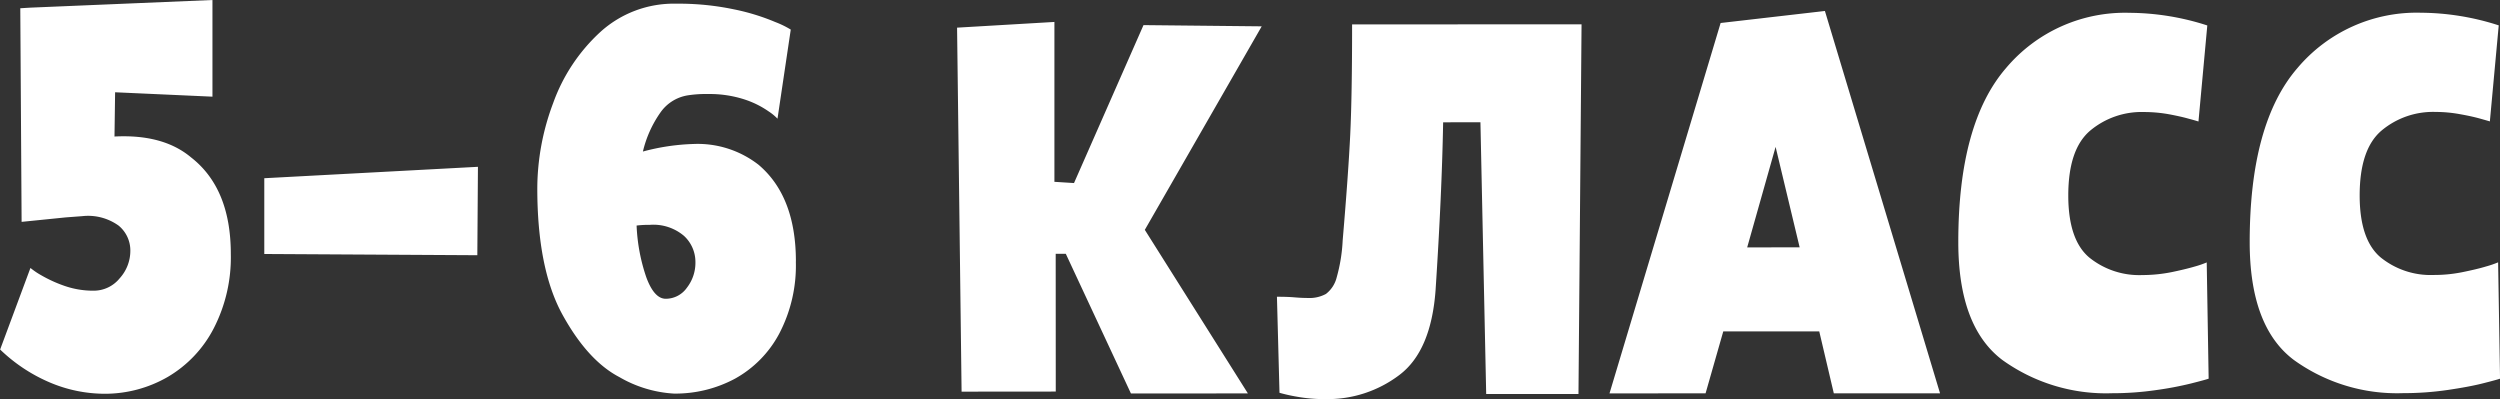 <?xml version="1.0" encoding="UTF-8"?> <svg xmlns="http://www.w3.org/2000/svg" width="284.755" height="45.47" viewBox="0 0 284.755 45.47"><rect x="0" y="0" width="284.755" height="45.47" fill="#333333" stroke="none"/>  <defs> <style> .cls-1 { fill: #fff; fill-rule: evenodd; } </style> </defs> <path id="_5" data-name="5" class="cls-1" d="M731.544,6735.67a9.911,9.911,0,0,1-3.384-.57,15.09,15.09,0,0,1-2.593-1.19,8.217,8.217,0,0,1-1.224-.83l-3.453,9.29a18.652,18.652,0,0,0,5.724,3.78,16.051,16.051,0,0,0,6.156,1.26,14.3,14.3,0,0,0,7.2-1.91,13.667,13.667,0,0,0,5.254-5.55,17.643,17.643,0,0,0,1.942-8.46q0-7.485-4.538-11.01-3.17-2.655-8.712-2.37l0.07-5.04,11.088,0.5,0-11.01-20.736.87-1.152.07,0.15,24.33,5.04-.51,1.872-.14a5.961,5.961,0,0,1,4.14,1.08,3.661,3.661,0,0,1,1.333,2.88,4.656,4.656,0,0,1-1.224,3.13,3.8,3.8,0,0,1-2.951,1.4h0Zm43.7-4.04,0.069-10.07-24.335,1.3,0,8.63Zm36.286,0.71q0-7.41-4.251-11.01a11.288,11.288,0,0,0-7.416-2.37,24.887,24.887,0,0,0-5.76.86,12.83,12.83,0,0,1,1.979-4.42,4.7,4.7,0,0,1,3.132-1.98,13.266,13.266,0,0,1,2.3-.15,12.865,12.865,0,0,1,4.14.61,10.453,10.453,0,0,1,2.772,1.37,5.625,5.625,0,0,1,1.008.83l1.51-10.15a10.684,10.684,0,0,0-1.764-.86,24.648,24.648,0,0,0-4.681-1.44,30.606,30.606,0,0,0-6.588-.65,12.431,12.431,0,0,0-8.675,3.24,20.237,20.237,0,0,0-5.362,8.1,27.724,27.724,0,0,0-1.8,9.68q0,9.21,2.883,14.43t6.481,7.09a13.921,13.921,0,0,0,6.193,1.87,14.353,14.353,0,0,0,6.947-1.69,12.617,12.617,0,0,0,5.039-5.11,16.693,16.693,0,0,0,1.906-8.25h0Zm-18.145-4.09a12.049,12.049,0,0,1,1.512-.08,5.378,5.378,0,0,1,3.889,1.26,4.036,4.036,0,0,1,1.3,2.99,4.631,4.631,0,0,1-.971,2.91,2.941,2.941,0,0,1-2.412,1.26c-0.864,0-1.6-.8-2.2-2.41a20.652,20.652,0,0,1-1.118-5.93h0Zm47.736,3.22h1.152l7.419,15.91,13.32-.01-11.74-18.63,13.314-23.18-13.464-.14-7.915,17.99-2.232-.14,0-18.21-11.087.65,0.514,41.46,10.727-.01Zm43.271,4.1q0.716-10.95.859-19.08H889.5l0.655,30.95h10.512l0.35-42.11-26.135.01q0,8.13-.213,12.56t-0.861,12.05a18.7,18.7,0,0,1-.683,4.21,3.4,3.4,0,0,1-1.224,1.88,3.9,3.9,0,0,1-2.052.46c-0.432,0-.936-0.02-1.512-0.07s-1.248-.07-2.016-0.07l0.291,10.94a18.162,18.162,0,0,0,1.908.43,17.721,17.721,0,0,0,3.348.29,13.536,13.536,0,0,0,8.387-2.74q3.635-2.73,4.138-9.71h0Zm43.7,4.74,1.658,7.05h12.1l-13.114-43.55-11.879,1.37L904.2,6747.37l10.944-.01,2.014-7.05H928.1Zm-4.973-21.02,2.739,11.44-5.976.01Zm49.325,26.4-0.219-13.24a11.087,11.087,0,0,1-1.368.47c-0.72.21-1.62,0.43-2.7,0.65a17.118,17.118,0,0,1-3.275.32,9.045,9.045,0,0,1-6.049-2.01c-1.584-1.34-2.377-3.7-2.377-7.06q0-5.25,2.482-7.37a9.124,9.124,0,0,1,6.155-2.13,16.219,16.219,0,0,1,2.808.25q1.368,0.255,2.268.51c0.6,0.16.972,0.27,1.116,0.32l1.006-10.94a29.183,29.183,0,0,0-8.856-1.44,17.722,17.722,0,0,0-14.075,6.3q-5.435,6.3-5.431,19.83,0,9.645,5.043,13.43a20.232,20.232,0,0,0,12.457,3.77,34.614,34.614,0,0,0,5.04-.36,38.558,38.558,0,0,0,4-.76q1.548-.39,1.98-0.54h0Zm33.191,0-0.22-13.25a11.035,11.035,0,0,1-1.37.47c-0.72.22-1.62,0.43-2.7,0.65a16.332,16.332,0,0,1-3.273.32,9.04,9.04,0,0,1-6.048-2.01q-2.376-2.01-2.378-7.05,0-5.265,2.483-7.38a9.122,9.122,0,0,1,6.155-2.13,15.39,15.39,0,0,1,2.811.26c0.91,0.16,1.66.33,2.27,0.5,0.59,0.17.97,0.27,1.11,0.32l1.01-10.94a29.237,29.237,0,0,0-8.86-1.44,17.761,17.761,0,0,0-14.074,6.31q-5.436,6.3-5.431,19.83,0,9.645,5.043,13.42a20.1,20.1,0,0,0,12.457,3.77,34.6,34.6,0,0,0,5.039-.36q2.454-.36,4-0.75t1.98-.54h0Z" transform="translate(-720.875 -6702.56)"></path> </svg> 